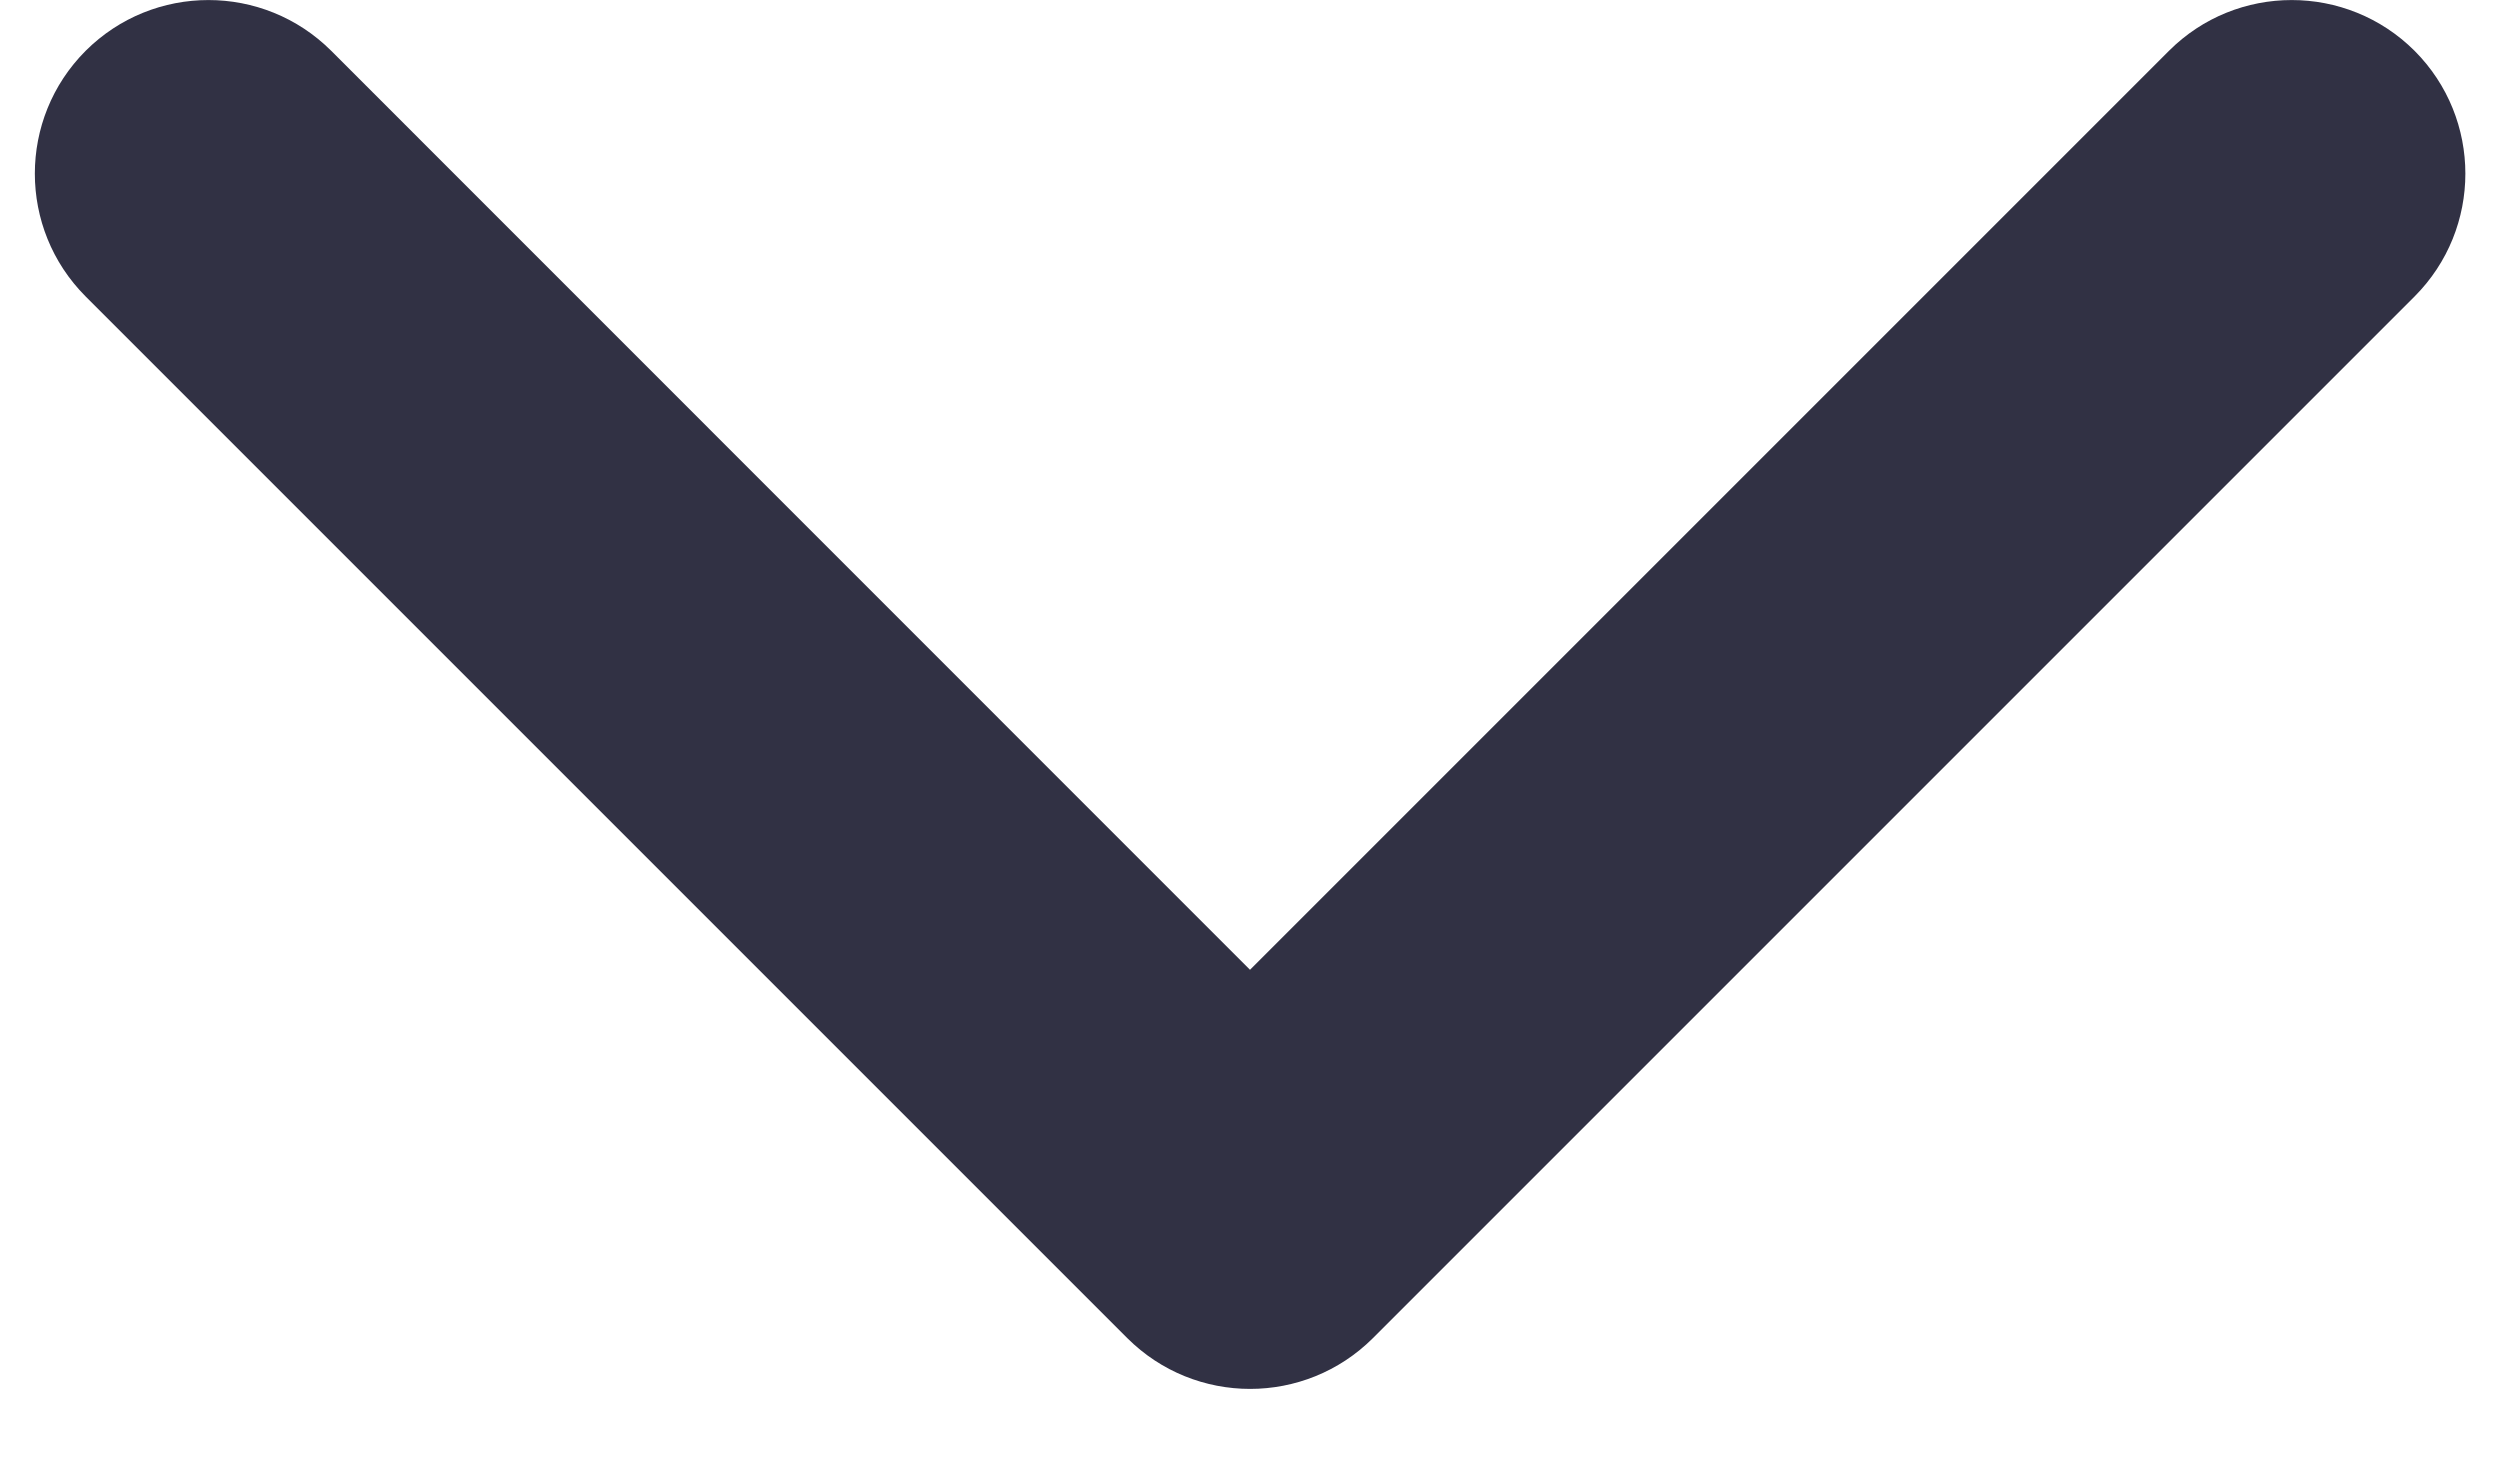 <svg width="12" height="7" viewBox="0 0 12 7" fill="none" xmlns="http://www.w3.org/2000/svg">
<path fill-rule="evenodd" clip-rule="evenodd" d="M1.59 0.244C1.264 -0.081 0.737 -0.081 0.411 0.244C0.086 0.57 0.086 1.097 0.411 1.423L5.411 6.423C5.737 6.748 6.264 6.748 6.59 6.423L11.59 1.423C11.915 1.097 11.915 0.57 11.59 0.244C11.264 -0.081 10.736 -0.081 10.411 0.244L6 4.655L1.59 0.244Z" fill="#313144"/>
</svg>
